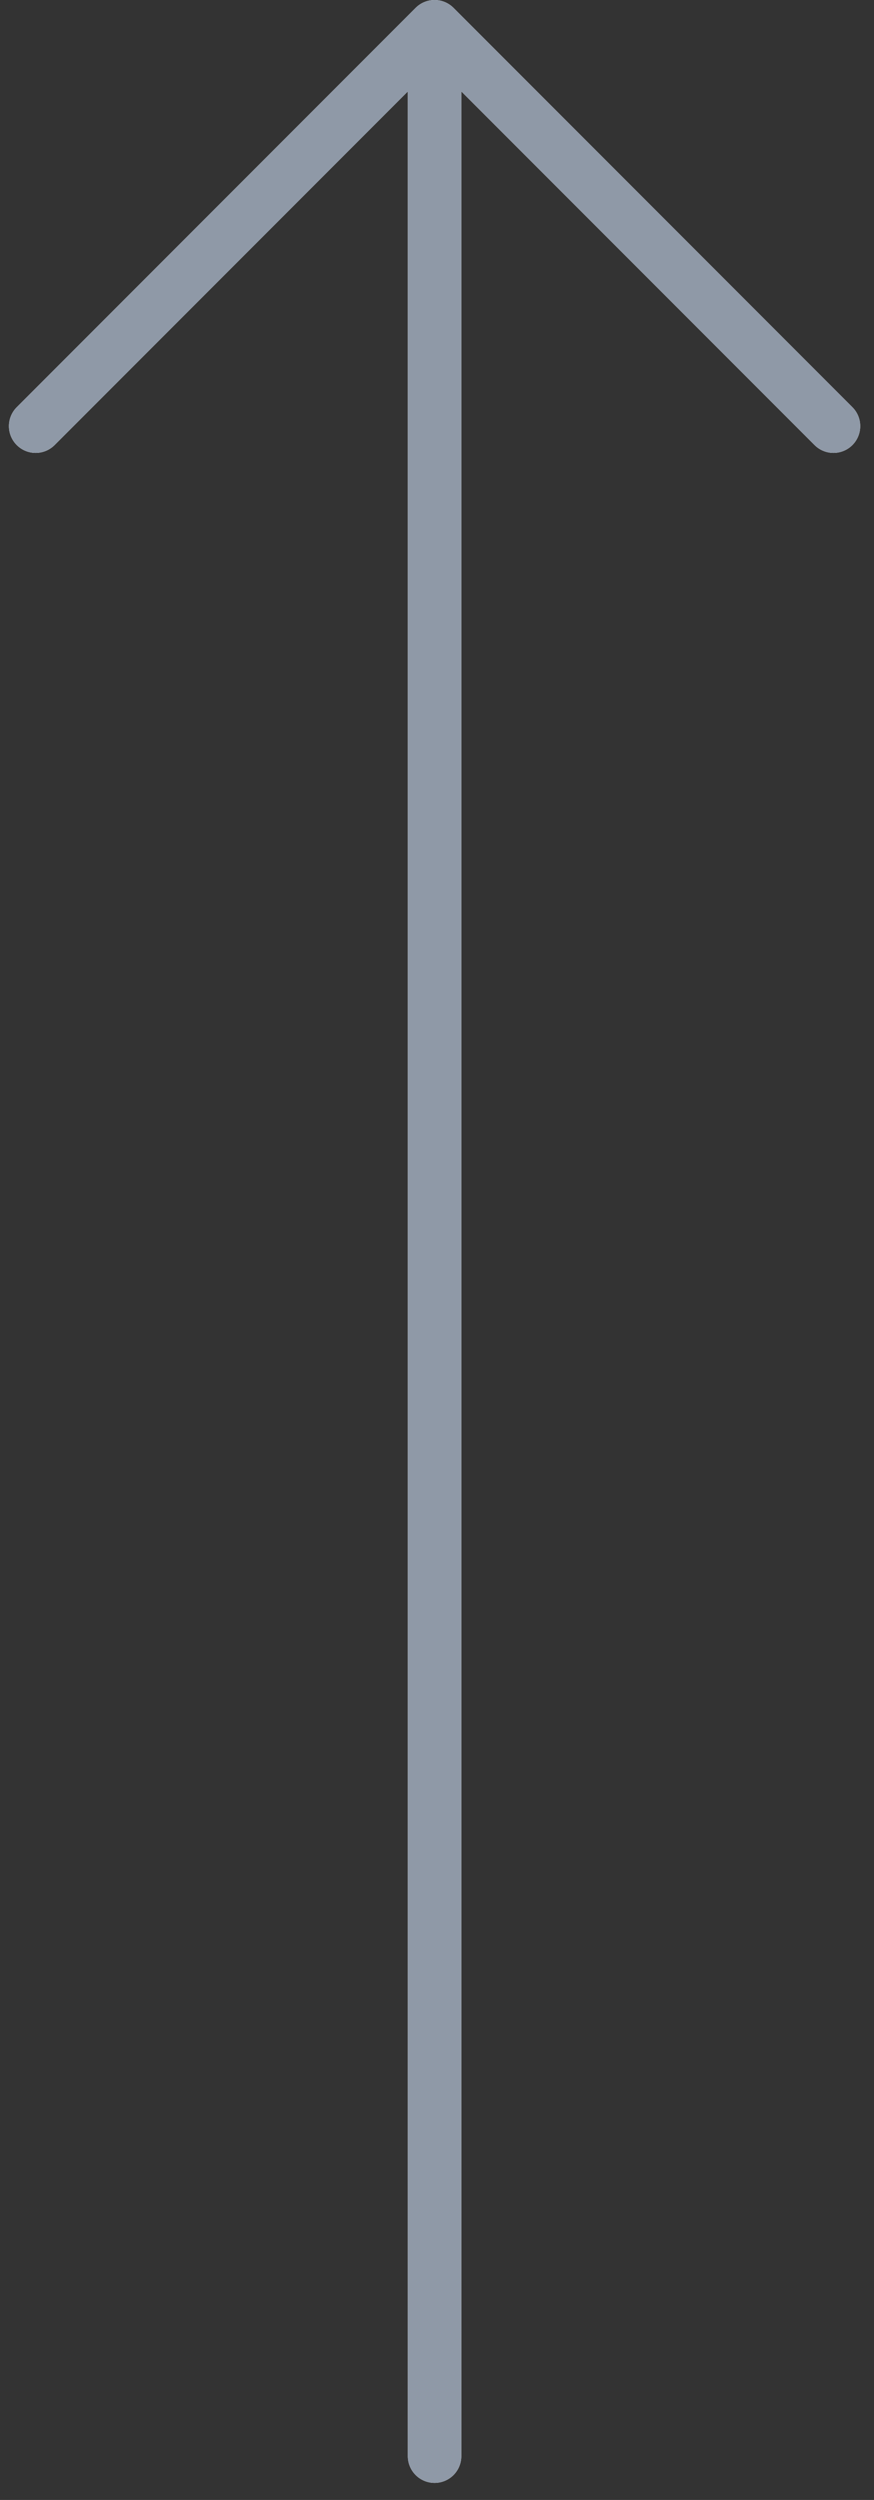 <svg width="49" height="140" viewBox="0 0 49 140" fill="none" xmlns="http://www.w3.org/2000/svg">
<rect x="0" y="0" width="49" height="140" fill="#333333" stroke="none"/>
<path d="M24.364 137.546L24.364 1.5M24.364 1.5L2 23.864M24.364 1.5L46.728 23.864" stroke="white" stroke-width="3" stroke-linecap="round" stroke-linejoin="round"/>
<path d="M24.364 137.546L24.364 1.5M24.364 1.5L2 23.864M24.364 1.5L46.728 23.864" stroke="#8F99A7" stroke-width="3" stroke-linecap="round" stroke-linejoin="round" style="mix-blend-mode:plus-darker"/>
</svg>
